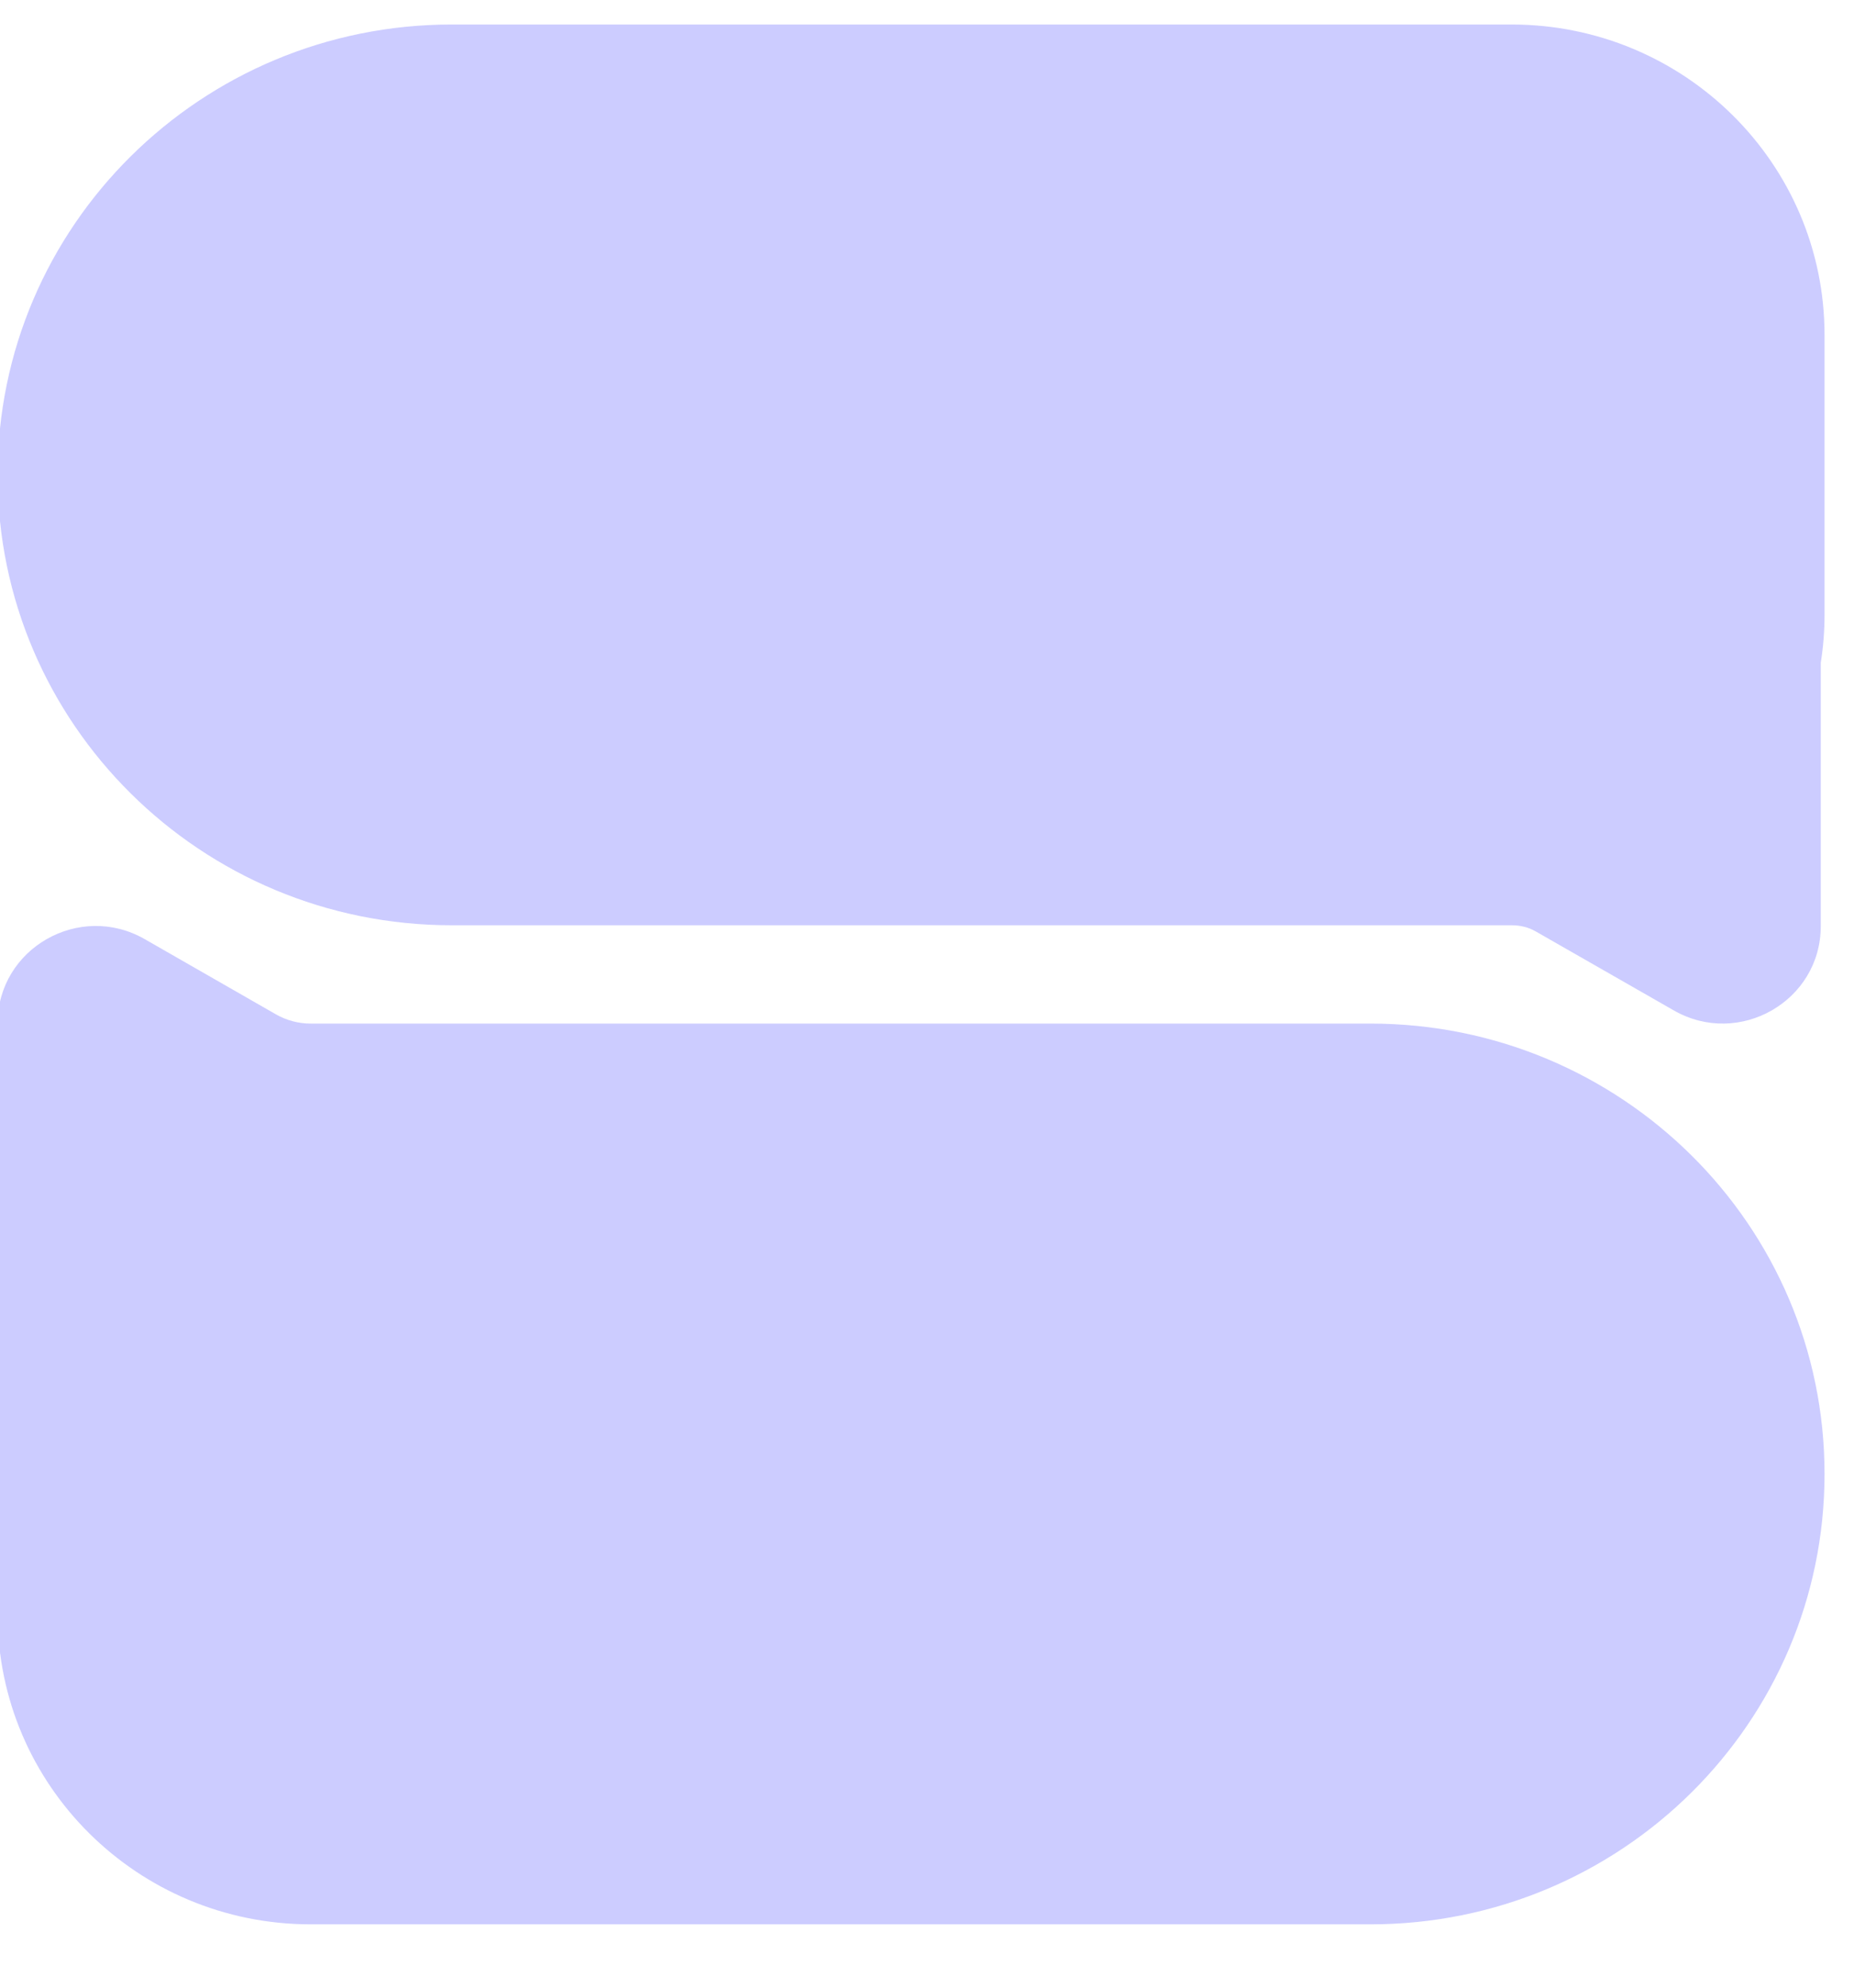 <svg width="28" height="30" viewBox="0 0 28 30" fill="none" xmlns="http://www.w3.org/2000/svg">
<path d="M27.555 5.056C27.555 2.468 25.439 0.37 22.828 0.37H6.822C3.035 0.37 -0.036 3.414 -0.036 7.167C-0.036 10.921 3.035 13.965 6.822 13.965H22.828C22.828 13.965 22.828 13.965 22.83 13.965C22.959 13.965 23.085 13.995 23.197 14.06L25.278 15.25C26.264 15.815 27.498 15.109 27.498 13.979V10.002C27.536 9.766 27.555 9.525 27.555 9.279V5.054V5.056Z" fill="#CCCCFF"/>
<path d="M20.698 15.449H4.692C4.509 15.449 4.328 15.401 4.168 15.31L2.185 14.174C1.199 13.61 -0.036 14.315 -0.036 15.445V20.133V24.358C-0.036 26.946 2.081 29.044 4.692 29.044H20.698C24.485 29.044 27.555 26 27.555 22.246C27.555 18.492 24.485 15.449 20.698 15.449Z" fill="#CCCCFF"/>
</svg>
